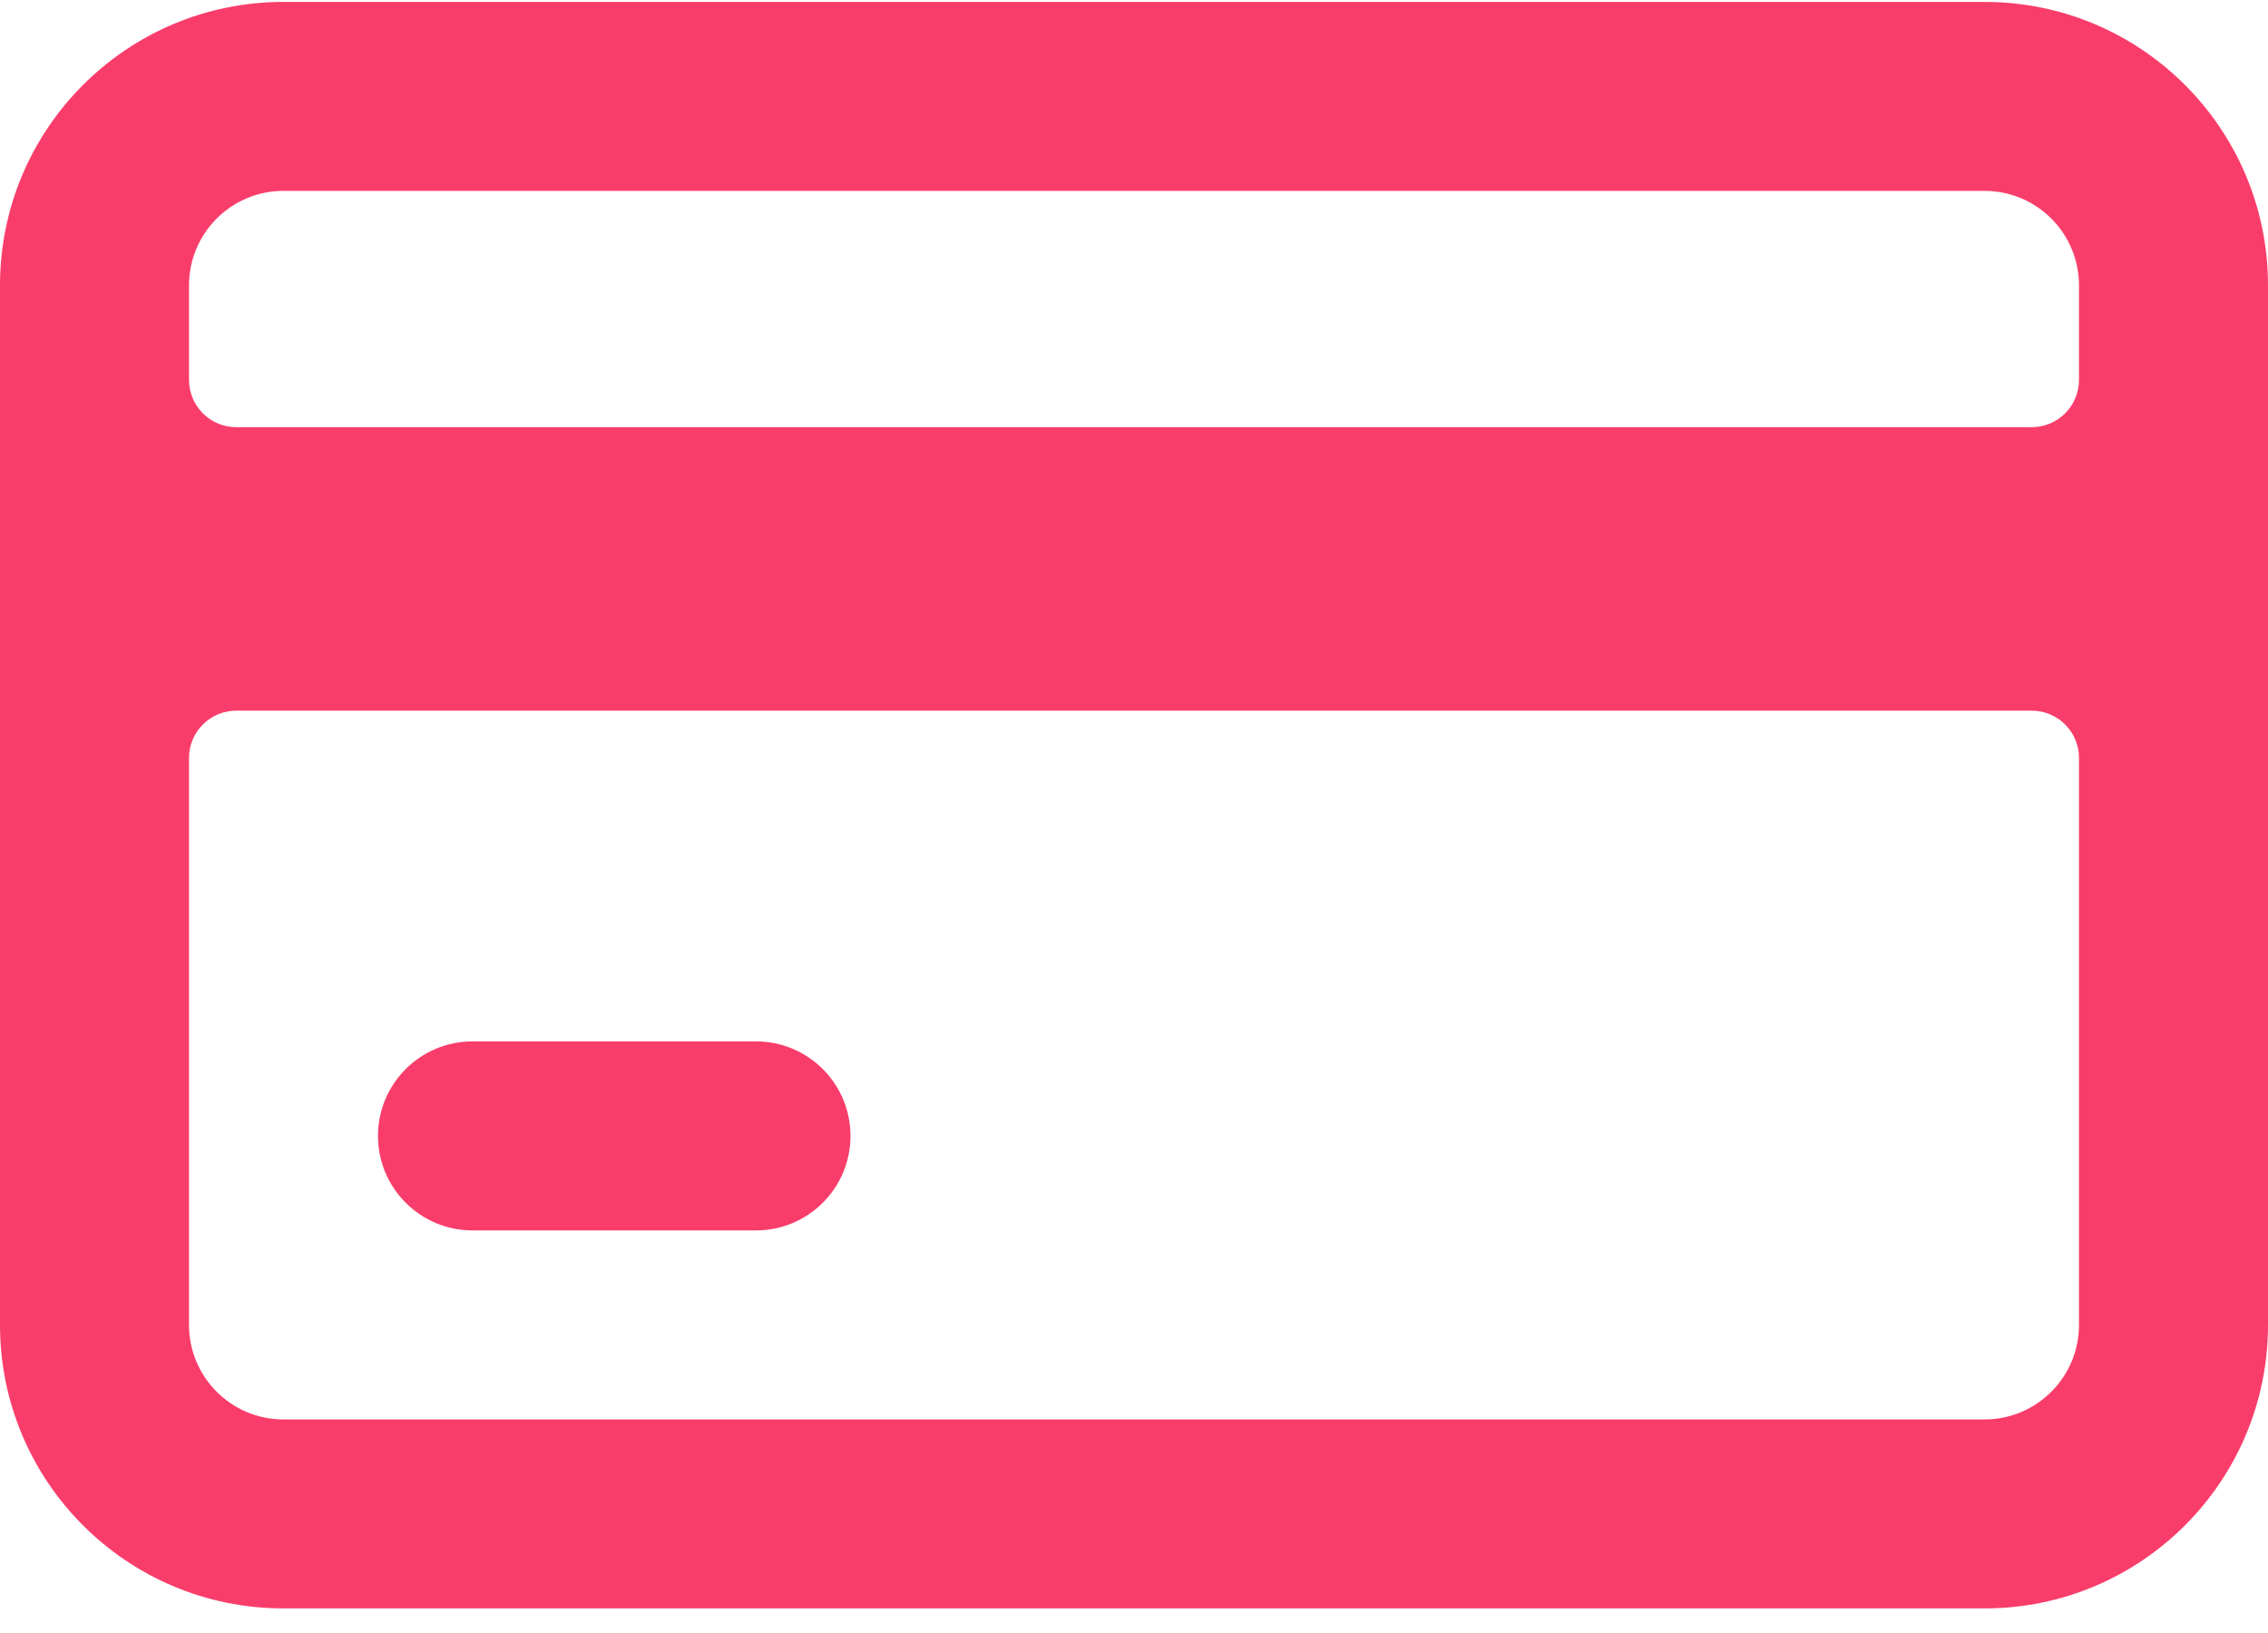 <svg width="50" height="36" viewBox="0 0 50 36" fill="none" xmlns="http://www.w3.org/2000/svg">
<path fill-rule="evenodd" clip-rule="evenodd" d="M43.75 0.042H6.25C2.798 0.042 0 2.84 0 6.292V29.208C0 32.66 2.798 35.458 6.25 35.458H43.75C47.202 35.458 50 32.66 50 29.208V6.292C50 2.84 47.202 0.042 43.75 0.042ZM6.25 4.208H43.75C44.901 4.208 45.833 5.141 45.833 6.292V8.375C45.833 8.95 45.367 9.417 44.792 9.417H5.208C4.633 9.417 4.167 8.95 4.167 8.375V6.292C4.167 5.141 5.099 4.208 6.25 4.208ZM6.25 31.292H43.75C44.901 31.292 45.833 30.359 45.833 29.208V16.708C45.833 16.133 45.367 15.667 44.792 15.667H5.208C4.633 15.667 4.167 16.133 4.167 16.708V29.208C4.167 30.359 5.099 31.292 6.25 31.292Z" fill="#F93D6B"/>
<path d="M16.667 22.958H10.417C9.266 22.958 8.333 23.891 8.333 25.042C8.333 26.192 9.266 27.125 10.417 27.125H16.667C17.817 27.125 18.75 26.192 18.75 25.042C18.75 23.891 17.817 22.958 16.667 22.958Z" fill="#F93D6B"/>
</svg>
